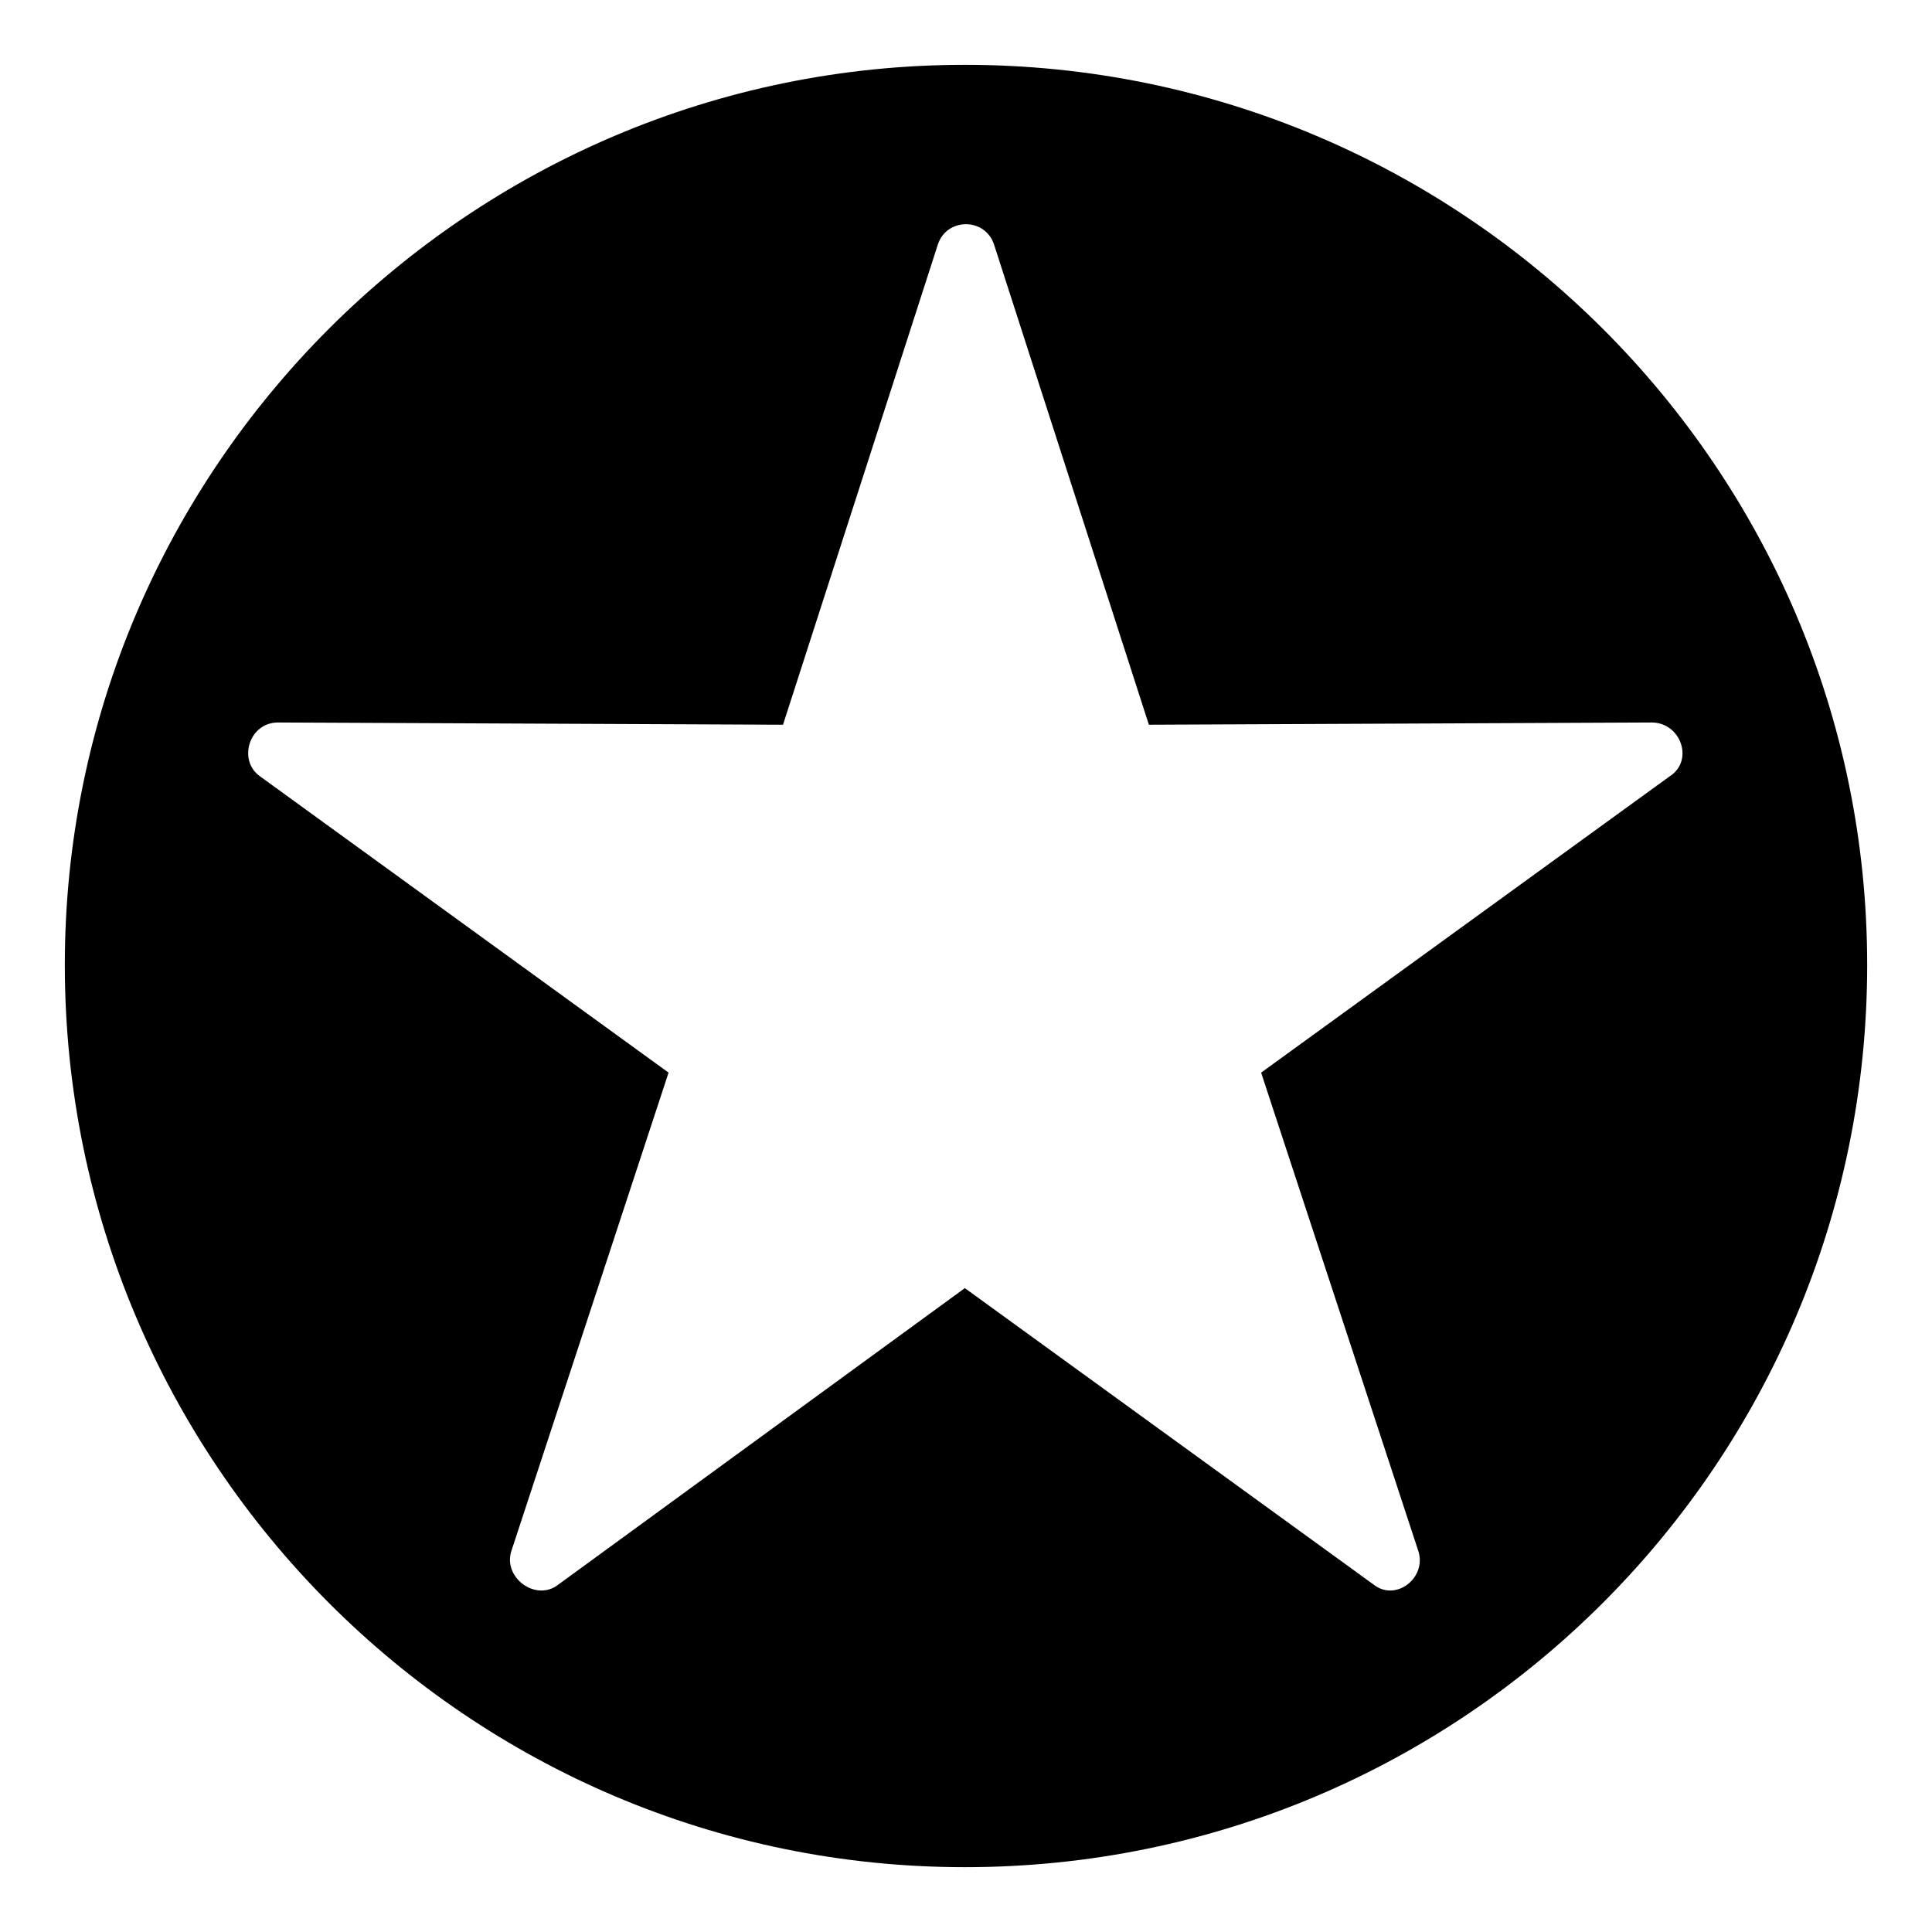 <?xml version="1.0" encoding="UTF-8"?>
<!-- Uploaded to: ICON Repo, www.svgrepo.com, Generator: ICON Repo Mixer Tools -->
<svg fill="#000000" width="800px" height="800px" version="1.1" viewBox="144 144 512 512" xmlns="http://www.w3.org/2000/svg">
 <path d="m399.7 161.18c132.05 0 239.12 107.07 239.12 238.52 0 132.05-107.07 239.12-239.12 239.12-131.45 0-238.52-107.07-238.52-239.12 0-131.45 107.07-238.52 238.52-238.52zm48.773 174.88 133.24-0.594c7.734 0 11.301 10.113 4.758 14.277l-108.26 78.516 41.637 126.7c2.379 7.137-5.949 13.68-11.895 8.922l-108.26-78.516-107.66 78.516c-5.949 4.758-14.871-1.785-12.492-8.922l41.637-126.7-108.26-78.516c-5.949-4.164-2.973-14.277 4.758-14.277l133.83 0.594 41.043-127.29c2.379-7.137 12.492-7.137 14.871 0l41.043 127.29z" fill-rule="evenodd"/>
</svg>